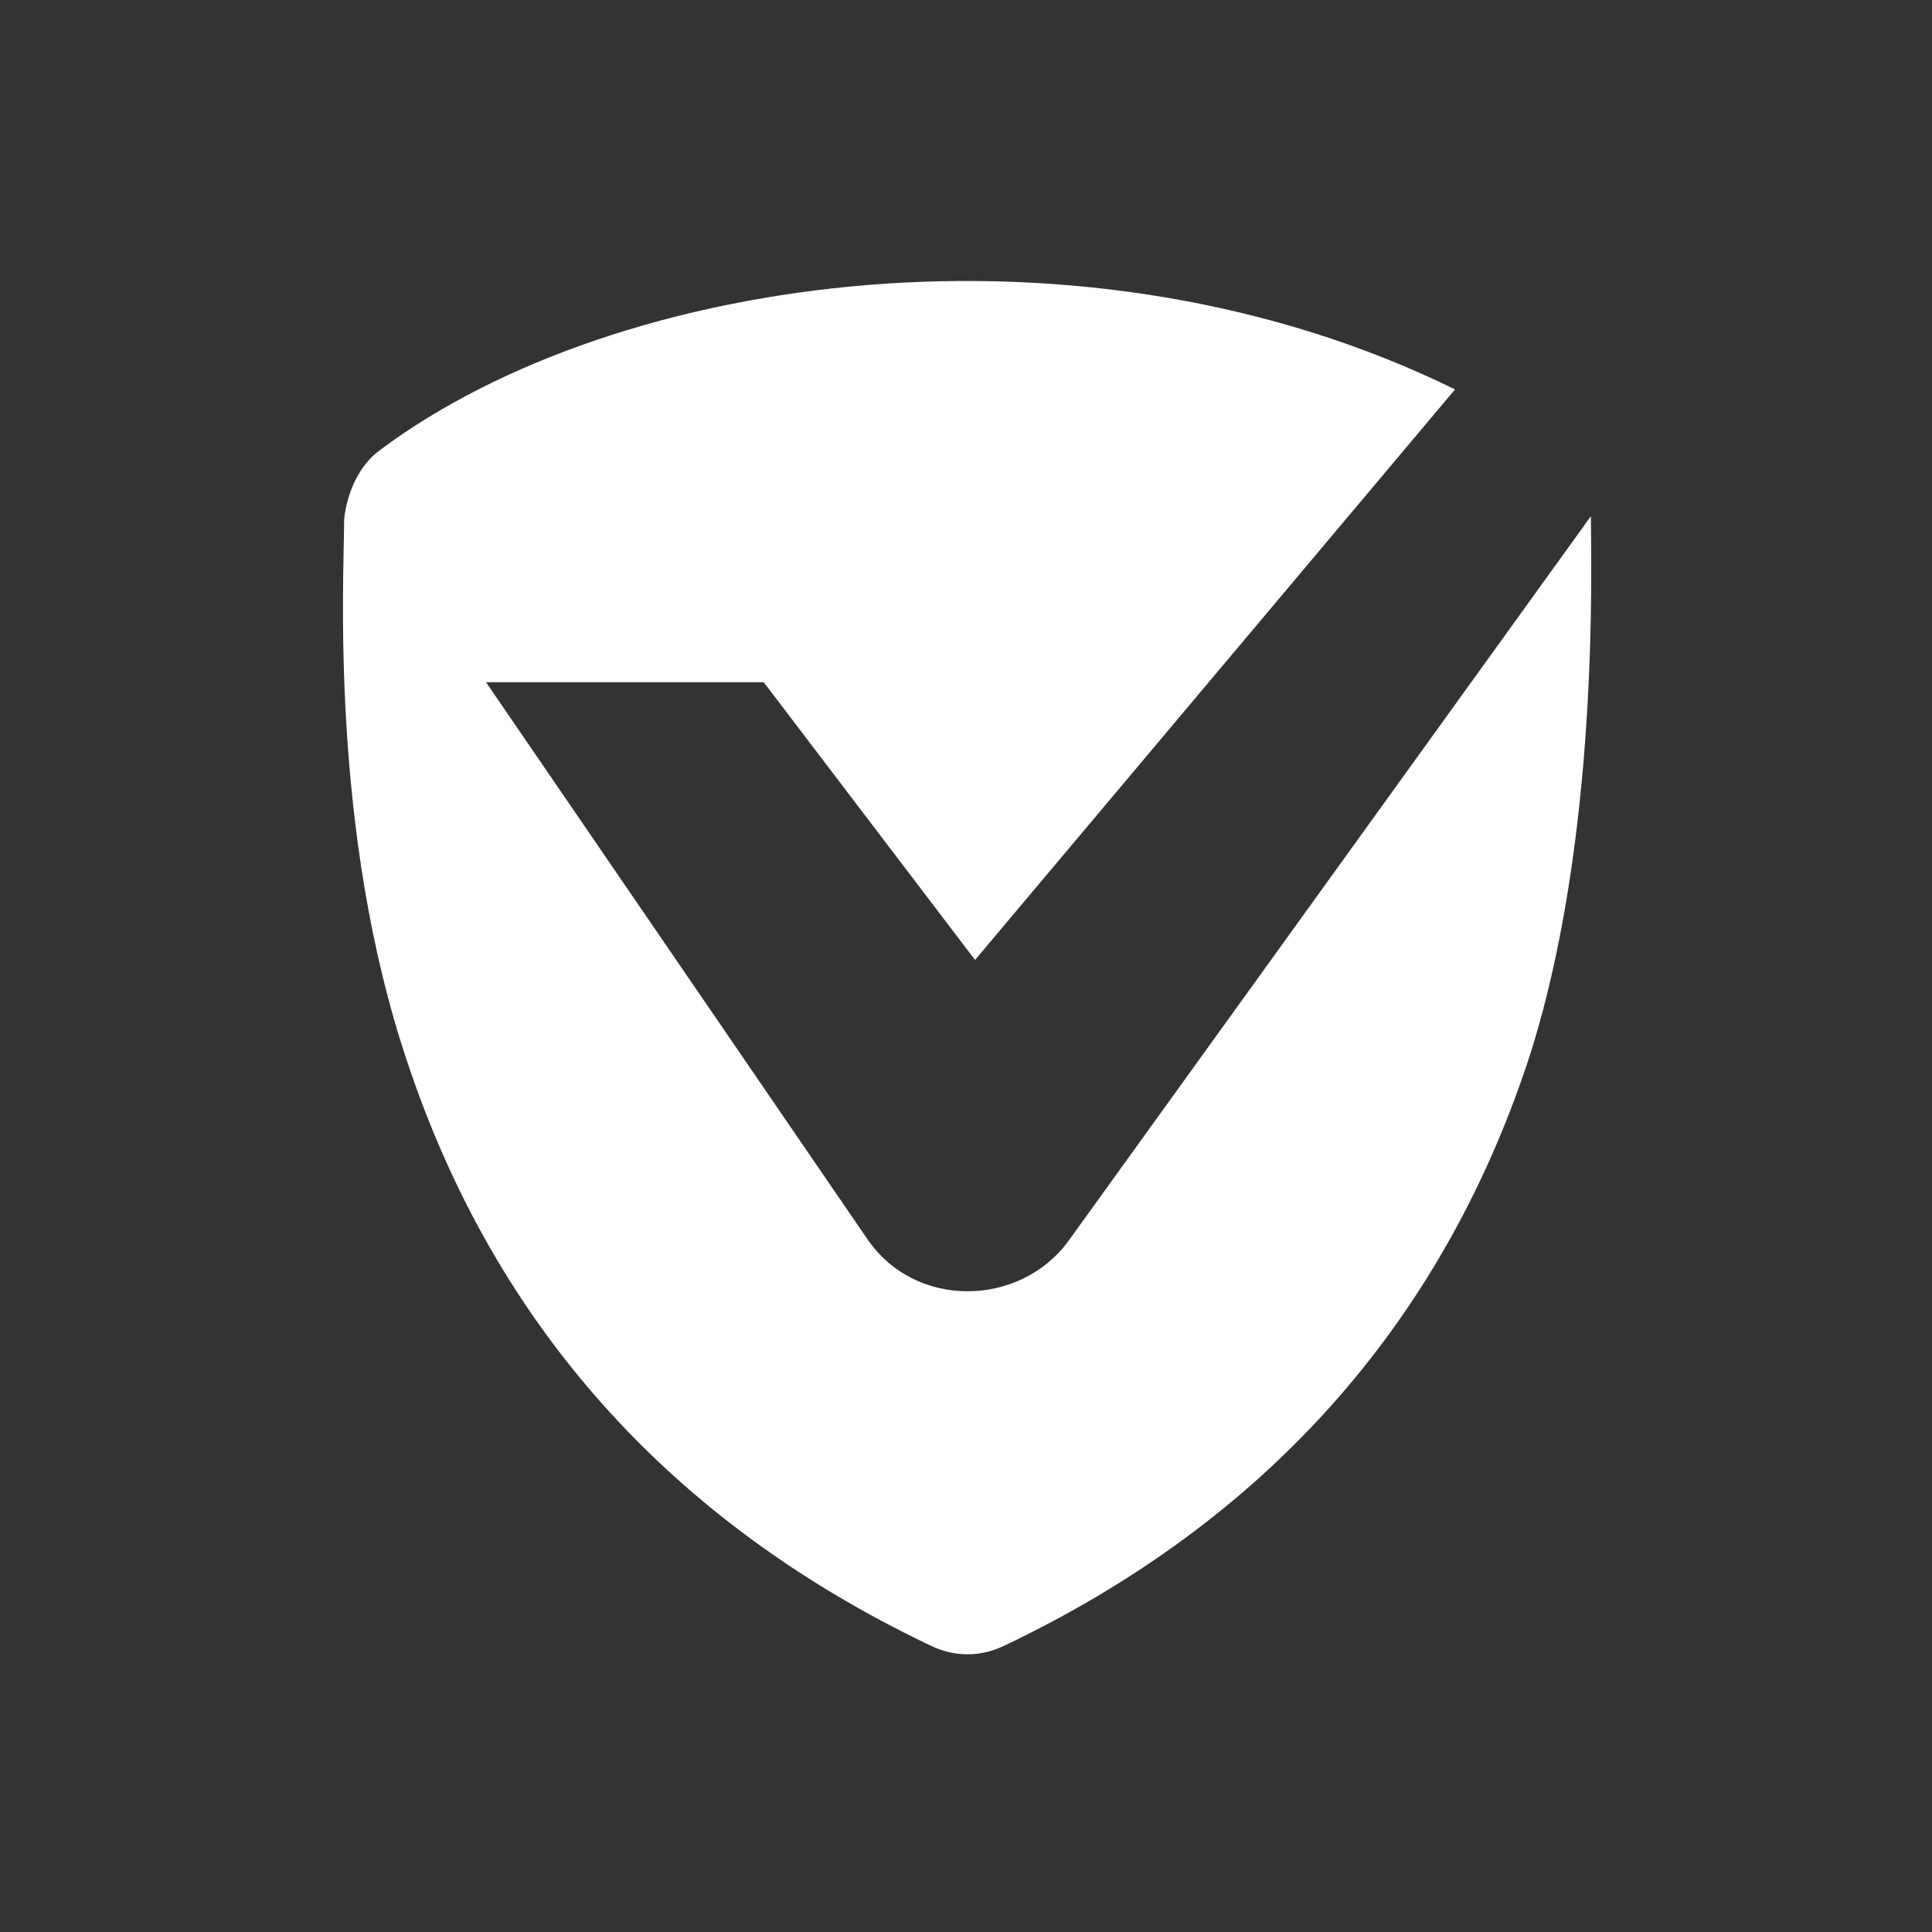 <?xml version="1.0" encoding="utf-8"?>
<!-- Generator: Adobe Illustrator 26.0.1, SVG Export Plug-In . SVG Version: 6.00 Build 0)  -->
<svg version="1.1" id="Layer_1" xmlns="http://www.w3.org/2000/svg" xmlns:xlink="http://www.w3.org/1999/xlink" x="0px" y="0px"
	 viewBox="0 0 64 64" style="enable-background:new 0 0 64 64;" xml:space="preserve">
<rect x="0" y="0" width="64" height="64" fill="#333333" stroke="none"/>
<style type="text/css">
	.st0{fill:none;}
	.st1{fill:#FFFFFF;}
</style>
<g id="box">
	<rect class="st0" width="64" height="64"/>
</g>
<g id="icon">
	<g>
		<path class="st1" d="M52.7,17.1l-17.3,24c-1.6,2.2-5.1,2.3-6.7-0.1L16.1,22.6h9.2l7,9.2l15.9-18.9c-12.2-6-27.7-3.9-35.6,2
			c-0.7,0.5-1.1,1.4-1.2,2.3c0,1.9-0.5,10.3,2.1,18c2.9,8.7,8.7,15.2,17.3,19.3c0.8,0.4,1.7,0.4,2.5,0c8.6-4.1,14.4-10.6,17.3-19.3
			C53,27.9,52.7,18.6,52.7,17.1z"/>
	</g>
</g>
</svg>
